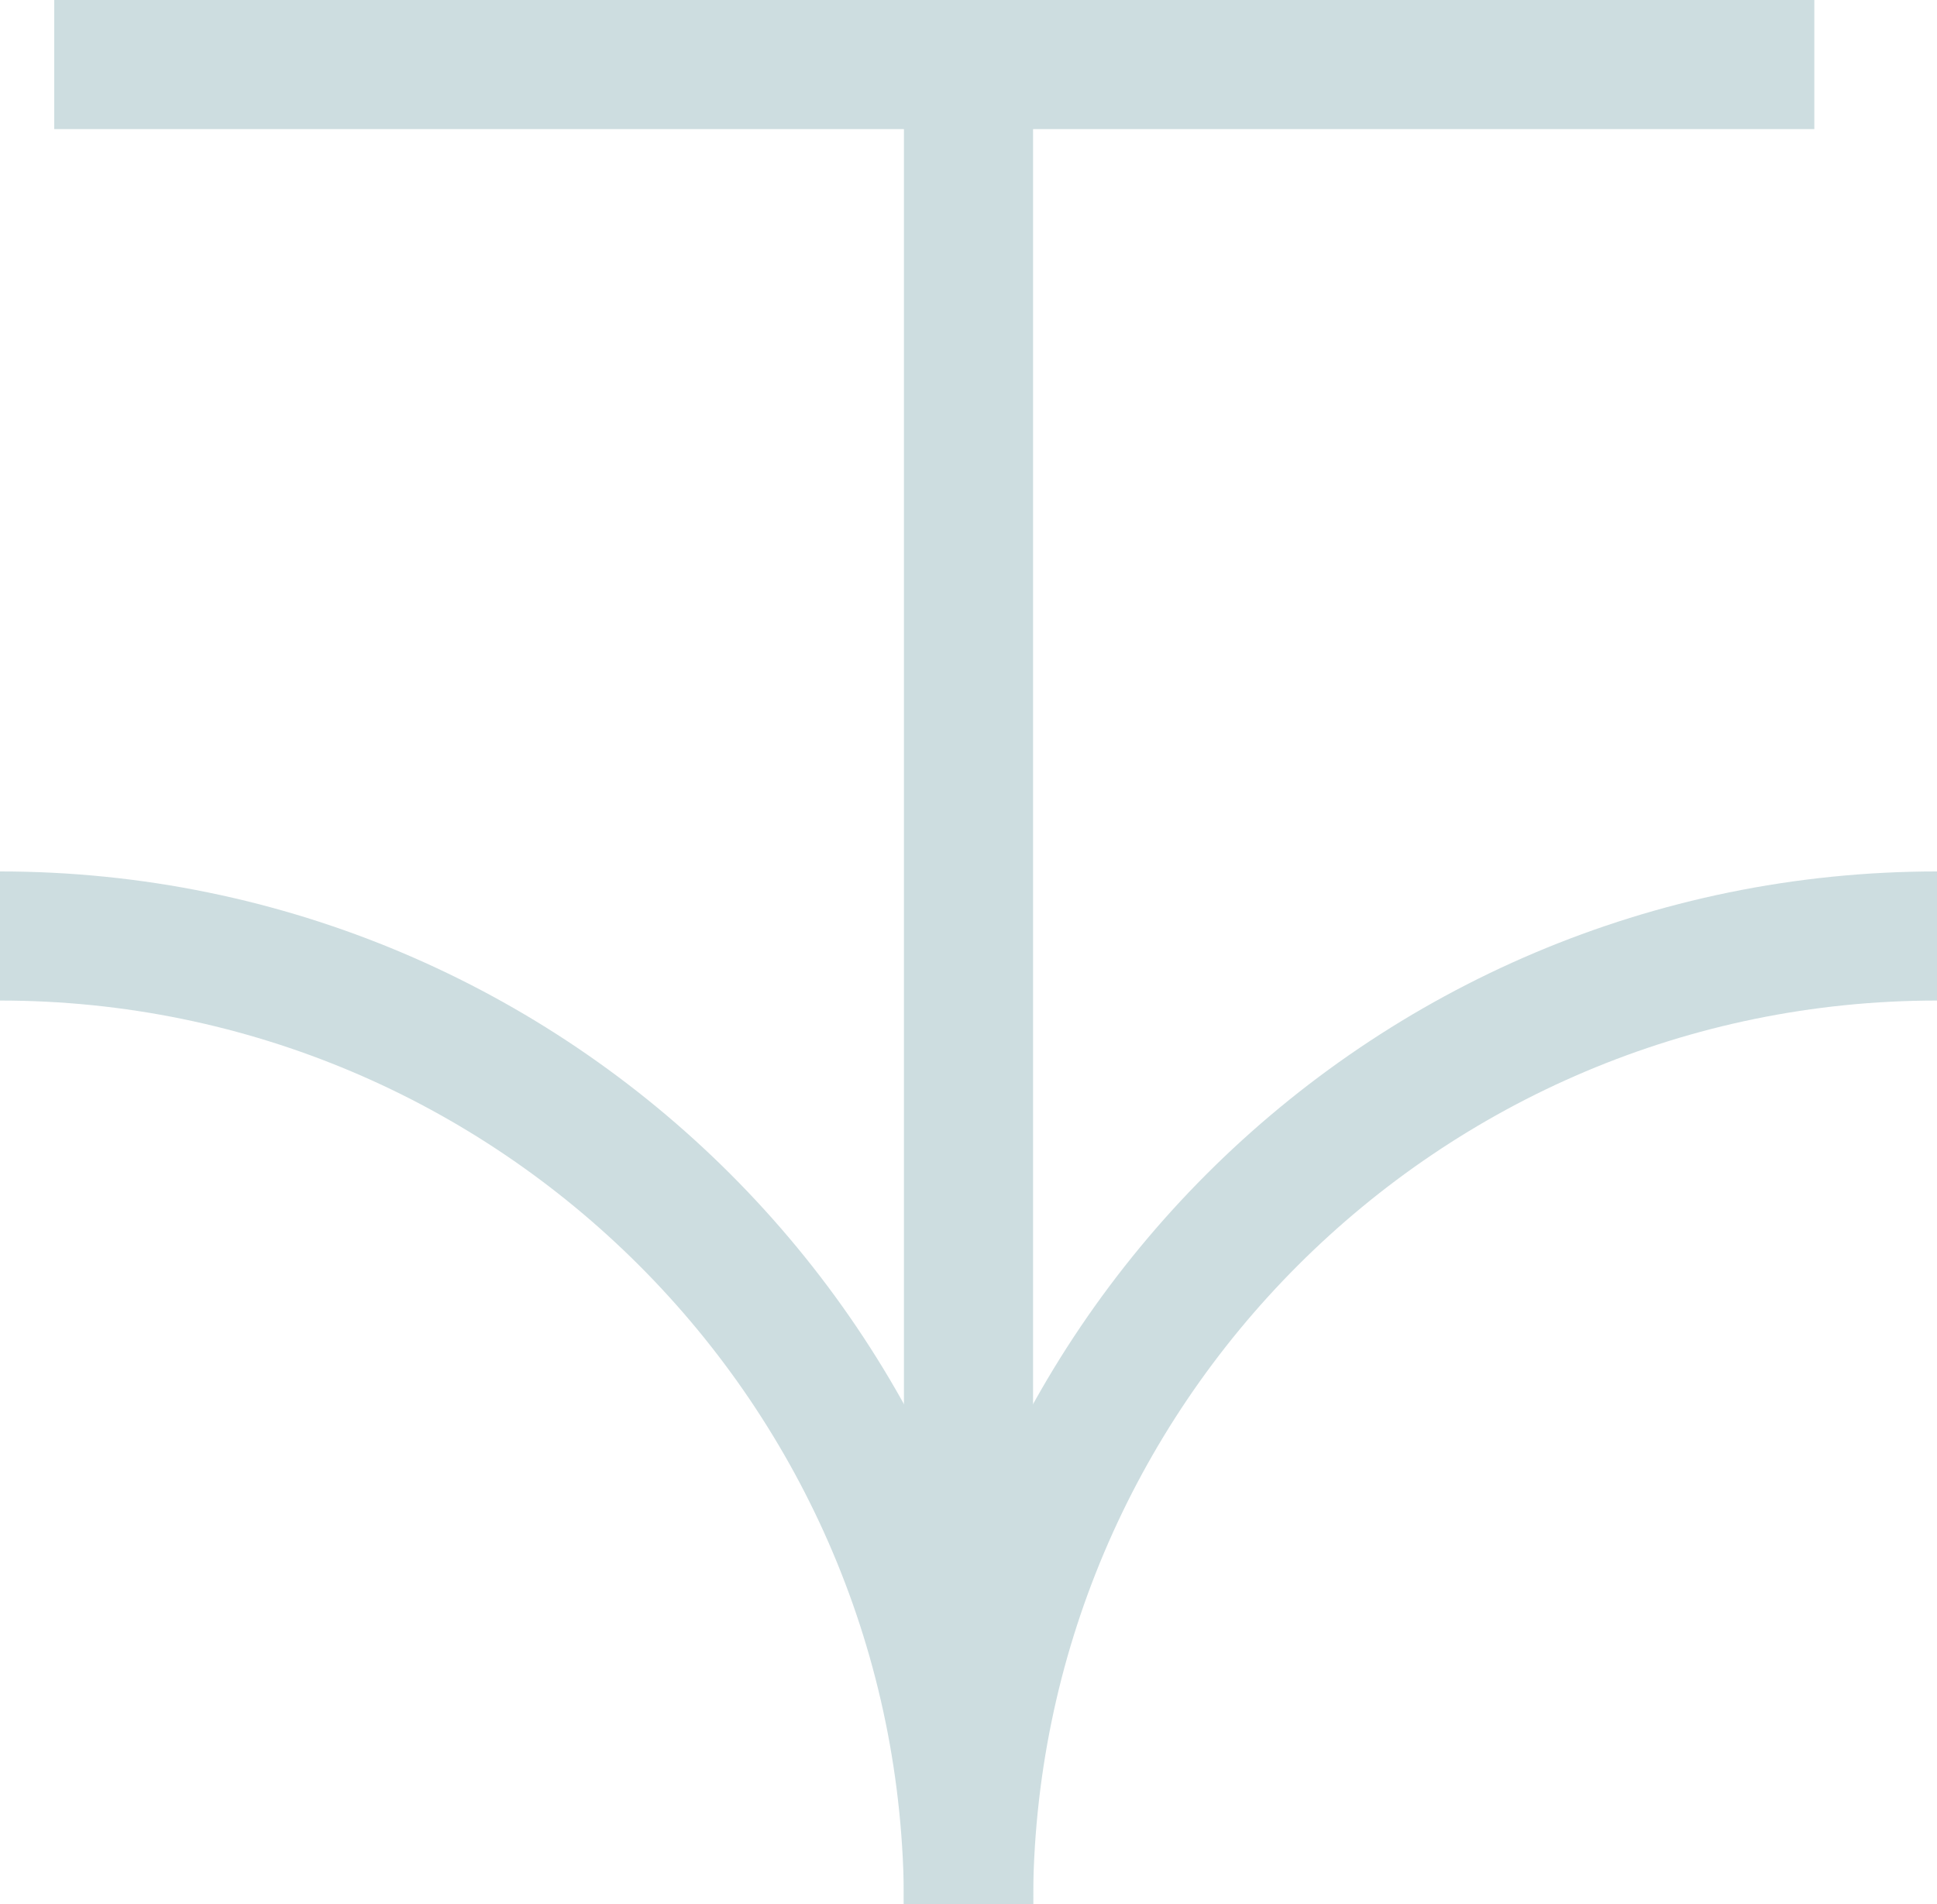 <?xml version="1.0" encoding="UTF-8"?>
<svg id="uuid-f8ab540e-ee6a-4be9-a9c2-edf841d1e87f" data-name="Layer 2" xmlns="http://www.w3.org/2000/svg" viewBox="0 0 15 14.75">
  <g id="uuid-8191fa75-b872-46c3-b67d-d320e67a25a7" data-name="Diseño">
    <g>
      <g>
        <path d="M0,7.25h0c4.14,0,7.5,3.36,7.5,7.5h0" style="fill: none; stroke: #cddde0; stroke-miterlimit: 10;"/>
        <path d="M15,7.25h0c-4.14,0-7.5,3.36-7.5,7.5h0" style="fill: none; stroke: #cddde0; stroke-miterlimit: 10;"/>
      </g>
      <line x1="7.5" y1="14.75" x2="7.5" y2=".53" style="fill: none; stroke: #cddde0; stroke-miterlimit: 10;"/>
      <line x1=".42" y1=".5" x2="14.05" y2=".5" style="fill: none; stroke: #cddde0; stroke-miterlimit: 10;"/>
    </g>
  </g>
</svg>
